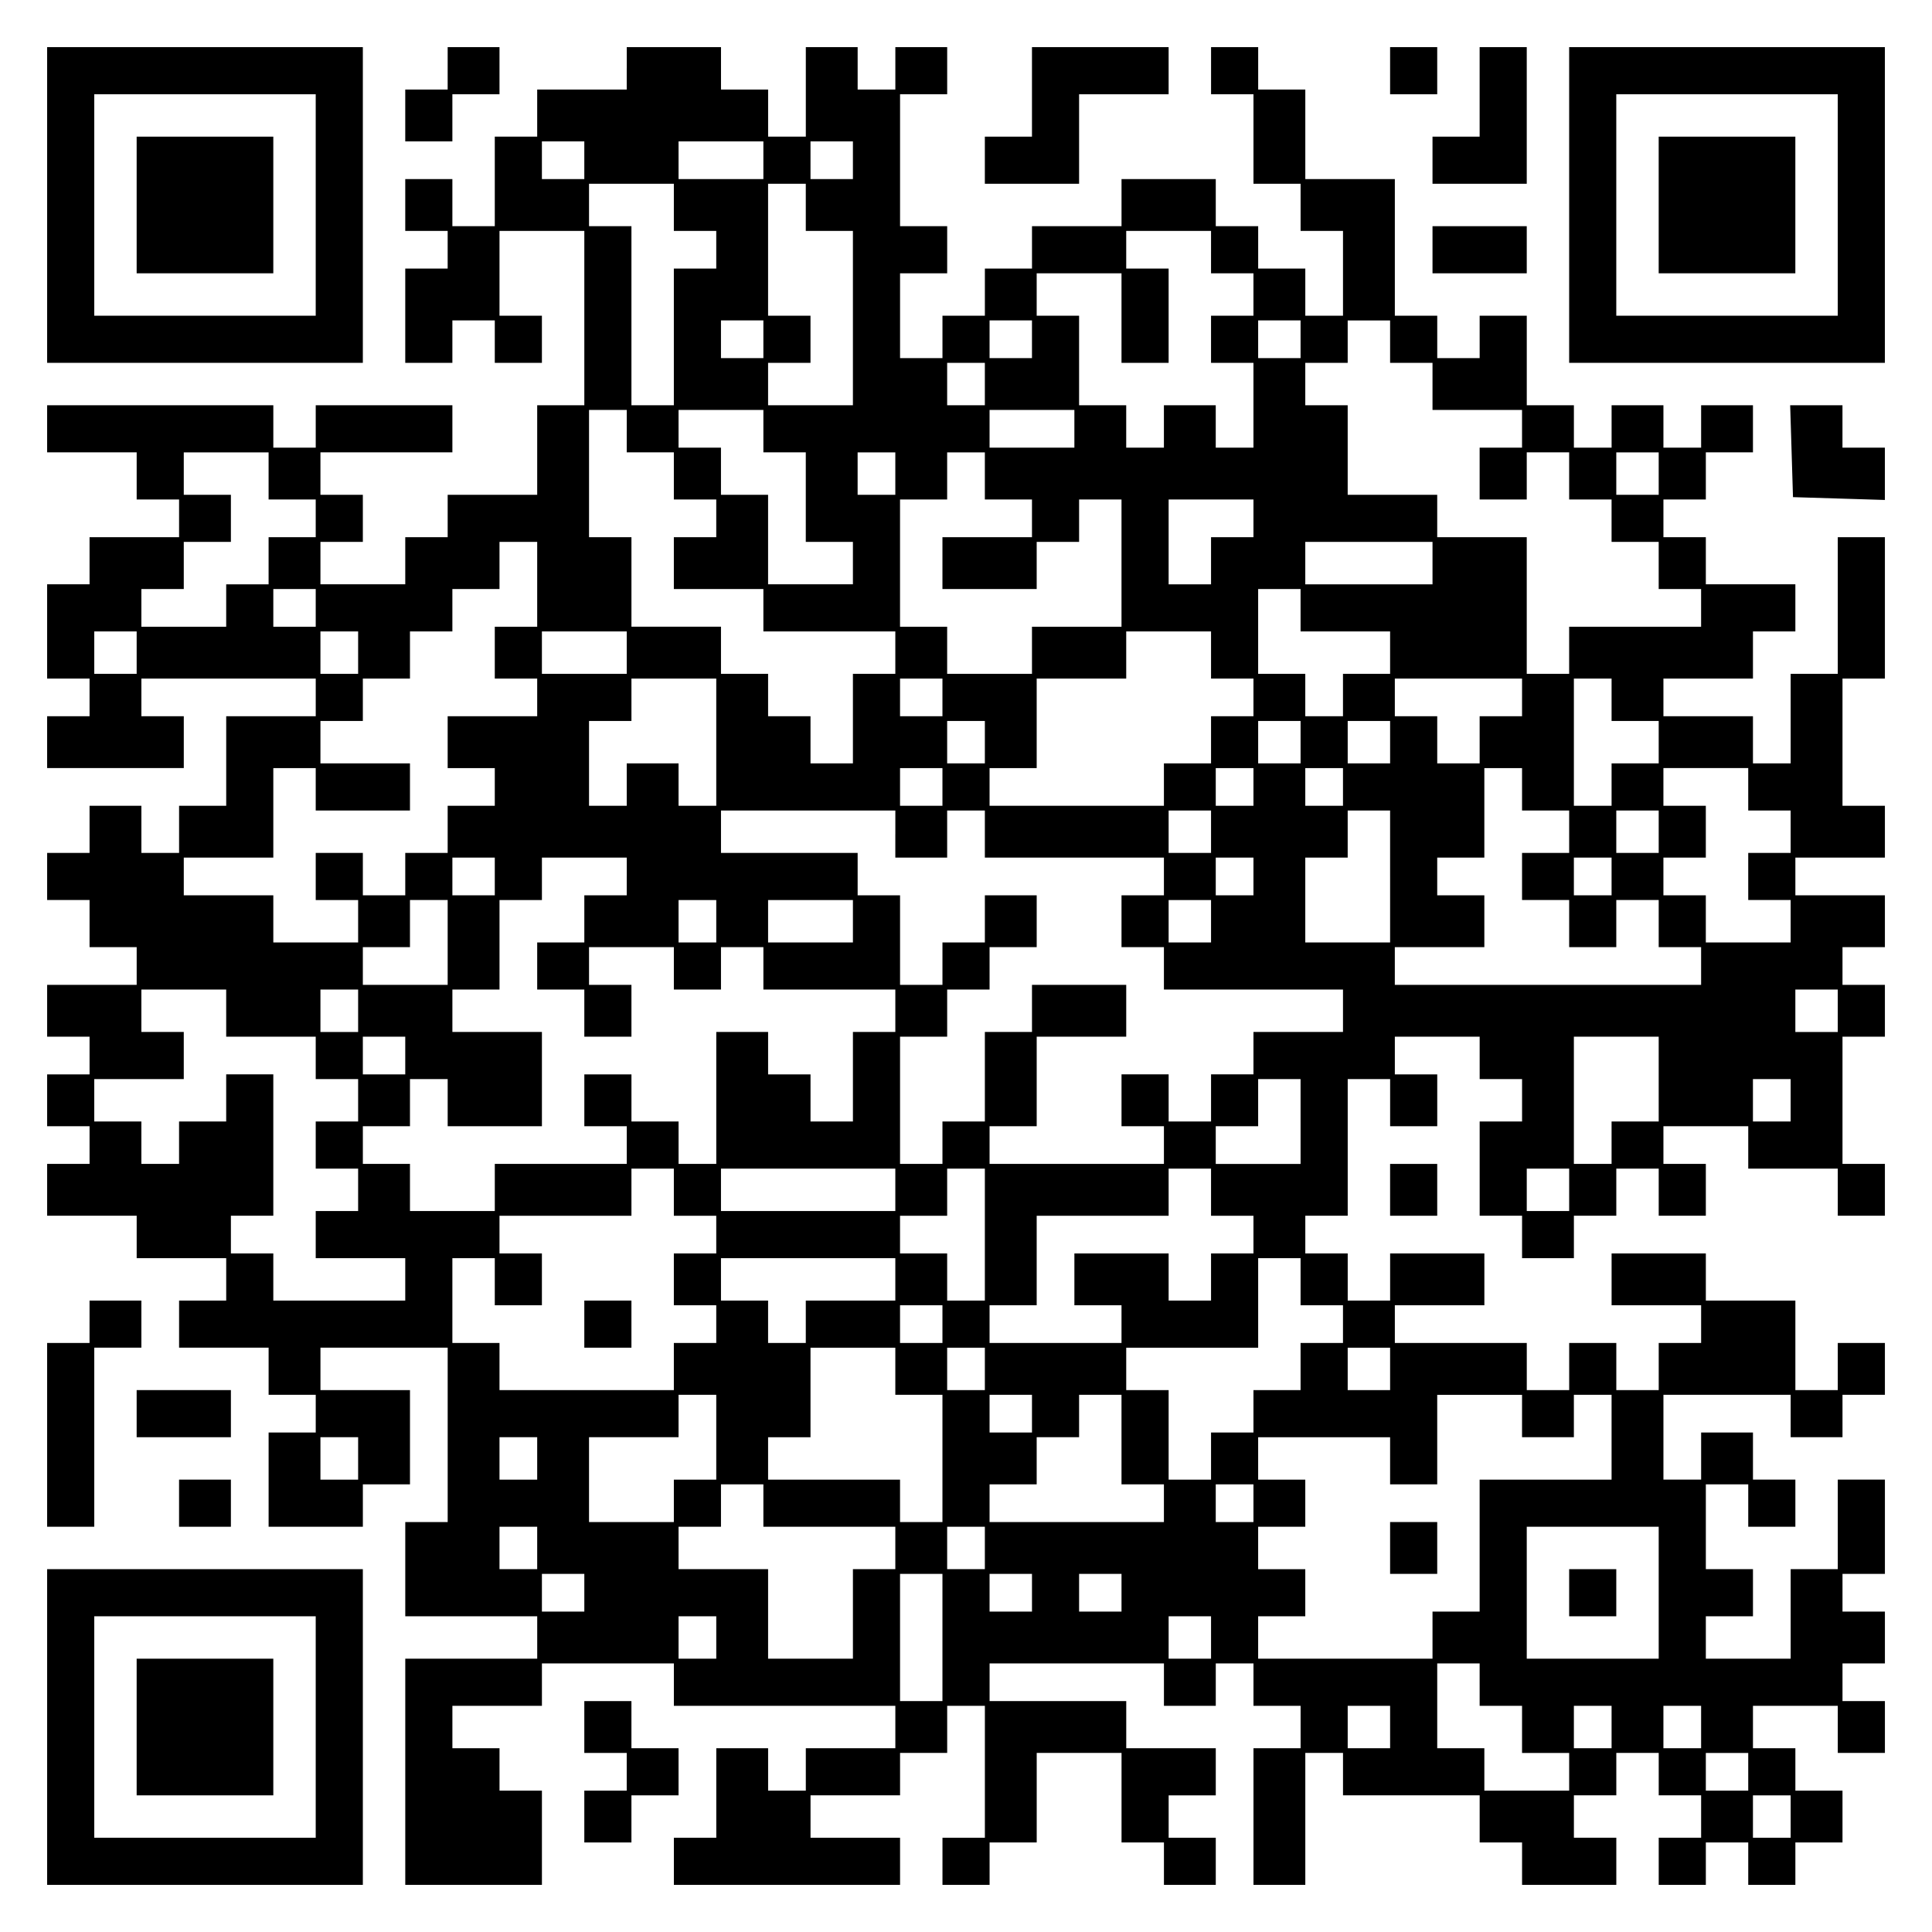 <?xml version="1.0" encoding="UTF-8" standalone="yes"?>
<svg version="1.0" xmlns="http://www.w3.org/2000/svg" width="100mm" height="100mm" viewBox="0 0 410 410" preserveAspectRatio="xMidYMid meet">
  <g transform="translate(0,410) scale(0.1,-0.1)" fill="#000000" stroke="none">
    <path d="M100 3665 l0 -335 335 0 335 0 0 335 0 335 -335 0 -335 0 0 -335z
m570 0 l0 -235 -235 0 -235 0 0 235 0 235 235 0 235 0 0 -235z"/>
    <path d="M290 3665 l0 -145 145 0 145 0 0 145 0 145 -145 0 -145 0 0 -145z"/>
    <path d="M950 3955 l0 -45 -45 0 -45 0 0 -55 0 -55 50 0 50 0 0 50 0 50 50 0
50 0 0 50 0 50 -55 0 -55 0 0 -45z"/>
    <path d="M1330 3955 l0 -45 -95 0 -95 0 0 -50 0 -50 -45 0 -45 0 0 -95 0 -95
-45 0 -45 0 0 50 0 50 -50 0 -50 0 0 -55 0 -55 45 0 45 0 0 -40 0 -40 -45 0
-45 0 0 -100 0 -100 50 0 50 0 0 45 0 45 45 0 45 0 0 -45 0 -45 50 0 50 0 0
50 0 50 -45 0 -45 0 0 90 0 90 90 0 90 0 0 -185 0 -185 -50 0 -50 0 0 -95 0
-95 -95 0 -95 0 0 -45 0 -45 -45 0 -45 0 0 -50 0 -50 -90 0 -90 0 0 45 0 45
45 0 45 0 0 50 0 50 -45 0 -45 0 0 45 0 45 140 0 140 0 0 50 0 50 -145 0 -145
0 0 -45 0 -45 -45 0 -45 0 0 45 0 45 -240 0 -240 0 0 -50 0 -50 95 0 95 0 0
-50 0 -50 45 0 45 0 0 -40 0 -40 -95 0 -95 0 0 -50 0 -50 -45 0 -45 0 0 -100
0 -100 45 0 45 0 0 -40 0 -40 -45 0 -45 0 0 -55 0 -55 145 0 145 0 0 55 0 55
-45 0 -45 0 0 40 0 40 185 0 185 0 0 -40 0 -40 -95 0 -95 0 0 -95 0 -95 -50 0
-50 0 0 -50 0 -50 -40 0 -40 0 0 50 0 50 -55 0 -55 0 0 -50 0 -50 -45 0 -45 0
0 -50 0 -50 45 0 45 0 0 -50 0 -50 50 0 50 0 0 -40 0 -40 -95 0 -95 0 0 -55 0
-55 45 0 45 0 0 -40 0 -40 -45 0 -45 0 0 -55 0 -55 45 0 45 0 0 -40 0 -40 -45
0 -45 0 0 -55 0 -55 95 0 95 0 0 -45 0 -45 95 0 95 0 0 -45 0 -45 -50 0 -50 0
0 -50 0 -50 95 0 95 0 0 -50 0 -50 50 0 50 0 0 -40 0 -40 -50 0 -50 0 0 -100
0 -100 100 0 100 0 0 45 0 45 50 0 50 0 0 100 0 100 -95 0 -95 0 0 45 0 45
135 0 135 0 0 -185 0 -185 -45 0 -45 0 0 -100 0 -100 140 0 140 0 0 -45 0 -45
-140 0 -140 0 0 -240 0 -240 145 0 145 0 0 100 0 100 -45 0 -45 0 0 45 0 45
-50 0 -50 0 0 45 0 45 95 0 95 0 0 45 0 45 140 0 140 0 0 -45 0 -45 235 0 235
0 0 -45 0 -45 -95 0 -95 0 0 -45 0 -45 -40 0 -40 0 0 45 0 45 -55 0 -55 0 0
-95 0 -95 -45 0 -45 0 0 -50 0 -50 240 0 240 0 0 50 0 50 -95 0 -95 0 0 45 0
45 95 0 95 0 0 45 0 45 50 0 50 0 0 50 0 50 40 0 40 0 0 -140 0 -140 -45 0
-45 0 0 -50 0 -50 50 0 50 0 0 45 0 45 50 0 50 0 0 95 0 95 90 0 90 0 0 -95 0
-95 45 0 45 0 0 -45 0 -45 55 0 55 0 0 50 0 50 -50 0 -50 0 0 45 0 45 50 0 50
0 0 50 0 50 -95 0 -95 0 0 50 0 50 -145 0 -145 0 0 40 0 40 185 0 185 0 0 -45
0 -45 55 0 55 0 0 45 0 45 40 0 40 0 0 -45 0 -45 50 0 50 0 0 -45 0 -45 -50 0
-50 0 0 -145 0 -145 55 0 55 0 0 140 0 140 40 0 40 0 0 -45 0 -45 145 0 145 0
0 -50 0 -50 45 0 45 0 0 -45 0 -45 100 0 100 0 0 50 0 50 -45 0 -45 0 0 45 0
45 45 0 45 0 0 45 0 45 45 0 45 0 0 -45 0 -45 45 0 45 0 0 -45 0 -45 -45 0
-45 0 0 -50 0 -50 50 0 50 0 0 45 0 45 45 0 45 0 0 -45 0 -45 50 0 50 0 0 45
0 45 50 0 50 0 0 55 0 55 -50 0 -50 0 0 45 0 45 -45 0 -45 0 0 45 0 45 90 0
90 0 0 -50 0 -50 50 0 50 0 0 55 0 55 -45 0 -45 0 0 40 0 40 45 0 45 0 0 55 0
55 -45 0 -45 0 0 40 0 40 45 0 45 0 0 100 0 100 -50 0 -50 0 0 -95 0 -95 -50
0 -50 0 0 -95 0 -95 -90 0 -90 0 0 45 0 45 50 0 50 0 0 50 0 50 -50 0 -50 0 0
90 0 90 45 0 45 0 0 -45 0 -45 50 0 50 0 0 50 0 50 -45 0 -45 0 0 50 0 50 -55
0 -55 0 0 -50 0 -50 -40 0 -40 0 0 90 0 90 135 0 135 0 0 -45 0 -45 55 0 55 0
0 45 0 45 45 0 45 0 0 55 0 55 -50 0 -50 0 0 -50 0 -50 -45 0 -45 0 0 95 0 95
-95 0 -95 0 0 50 0 50 -100 0 -100 0 0 -55 0 -55 95 0 95 0 0 -40 0 -40 -45 0
-45 0 0 -50 0 -50 -45 0 -45 0 0 50 0 50 -50 0 -50 0 0 -50 0 -50 -45 0 -45 0
0 50 0 50 -140 0 -140 0 0 40 0 40 95 0 95 0 0 55 0 55 -100 0 -100 0 0 -50 0
-50 -45 0 -45 0 0 50 0 50 -45 0 -45 0 0 40 0 40 45 0 45 0 0 145 0 145 45 0
45 0 0 -50 0 -50 50 0 50 0 0 55 0 55 -45 0 -45 0 0 40 0 40 90 0 90 0 0 -45
0 -45 45 0 45 0 0 -45 0 -45 -45 0 -45 0 0 -100 0 -100 45 0 45 0 0 -45 0 -45
55 0 55 0 0 45 0 45 45 0 45 0 0 50 0 50 45 0 45 0 0 -50 0 -50 50 0 50 0 0
55 0 55 -45 0 -45 0 0 40 0 40 90 0 90 0 0 -45 0 -45 95 0 95 0 0 -50 0 -50
50 0 50 0 0 55 0 55 -45 0 -45 0 0 135 0 135 45 0 45 0 0 55 0 55 -45 0 -45 0
0 40 0 40 45 0 45 0 0 55 0 55 -95 0 -95 0 0 40 0 40 95 0 95 0 0 55 0 55 -45
0 -45 0 0 135 0 135 45 0 45 0 0 150 0 150 -50 0 -50 0 0 -145 0 -145 -50 0
-50 0 0 -95 0 -95 -40 0 -40 0 0 50 0 50 -95 0 -95 0 0 40 0 40 95 0 95 0 0
50 0 50 45 0 45 0 0 50 0 50 -95 0 -95 0 0 50 0 50 -45 0 -45 0 0 40 0 40 45
0 45 0 0 50 0 50 50 0 50 0 0 50 0 50 -55 0 -55 0 0 -45 0 -45 -40 0 -40 0 0
45 0 45 -55 0 -55 0 0 -45 0 -45 -40 0 -40 0 0 45 0 45 -50 0 -50 0 0 95 0 95
-50 0 -50 0 0 -45 0 -45 -45 0 -45 0 0 45 0 45 -45 0 -45 0 0 145 0 145 -95 0
-95 0 0 95 0 95 -50 0 -50 0 0 45 0 45 -50 0 -50 0 0 -50 0 -50 45 0 45 0 0
-95 0 -95 50 0 50 0 0 -50 0 -50 45 0 45 0 0 -90 0 -90 -40 0 -40 0 0 50 0 50
-50 0 -50 0 0 45 0 45 -45 0 -45 0 0 50 0 50 -100 0 -100 0 0 -50 0 -50 -95 0
-95 0 0 -45 0 -45 -50 0 -50 0 0 -50 0 -50 -45 0 -45 0 0 -45 0 -45 -45 0 -45
0 0 90 0 90 50 0 50 0 0 50 0 50 -50 0 -50 0 0 140 0 140 50 0 50 0 0 50 0 50
-55 0 -55 0 0 -45 0 -45 -40 0 -40 0 0 45 0 45 -55 0 -55 0 0 -95 0 -95 -40 0
-40 0 0 50 0 50 -50 0 -50 0 0 45 0 45 -100 0 -100 0 0 -45z m-90 -195 l0 -40
-45 0 -45 0 0 40 0 40 45 0 45 0 0 -40z m380 0 l0 -40 -90 0 -90 0 0 40 0 40
90 0 90 0 0 -40z m190 0 l0 -40 -45 0 -45 0 0 40 0 40 45 0 45 0 0 -40z m-380
-100 l0 -50 45 0 45 0 0 -40 0 -40 -45 0 -45 0 0 -145 0 -145 -45 0 -45 0 0
190 0 190 -45 0 -45 0 0 45 0 45 90 0 90 0 0 -50z m280 0 l0 -50 50 0 50 0 0
-185 0 -185 -90 0 -90 0 0 45 0 45 45 0 45 0 0 50 0 50 -45 0 -45 0 0 140 0
140 40 0 40 0 0 -50z m860 -95 l0 -45 45 0 45 0 0 -45 0 -45 -45 0 -45 0 0
-50 0 -50 45 0 45 0 0 -90 0 -90 -40 0 -40 0 0 45 0 45 -55 0 -55 0 0 -45 0
-45 -40 0 -40 0 0 45 0 45 -50 0 -50 0 0 95 0 95 -45 0 -45 0 0 45 0 45 90 0
90 0 0 -95 0 -95 50 0 50 0 0 100 0 100 -45 0 -45 0 0 40 0 40 90 0 90 0 0
-45z m-950 -185 l0 -40 -45 0 -45 0 0 40 0 40 45 0 45 0 0 -40z m570 0 l0 -40
-45 0 -45 0 0 40 0 40 45 0 45 0 0 -40z m570 0 l0 -40 -45 0 -45 0 0 40 0 40
45 0 45 0 0 -40z m190 -5 l0 -45 45 0 45 0 0 -50 0 -50 95 0 95 0 0 -40 0 -40
-45 0 -45 0 0 -55 0 -55 50 0 50 0 0 50 0 50 45 0 45 0 0 -50 0 -50 45 0 45 0
0 -45 0 -45 50 0 50 0 0 -50 0 -50 45 0 45 0 0 -40 0 -40 -140 0 -140 0 0 -50
0 -50 -45 0 -45 0 0 145 0 145 -95 0 -95 0 0 45 0 45 -95 0 -95 0 0 95 0 95
-45 0 -45 0 0 45 0 45 45 0 45 0 0 45 0 45 45 0 45 0 0 -45z m-860 -90 l0 -45
-40 0 -40 0 0 45 0 45 40 0 40 0 0 -45z m-760 -100 l0 -45 50 0 50 0 0 -50 0
-50 45 0 45 0 0 -40 0 -40 -45 0 -45 0 0 -55 0 -55 95 0 95 0 0 -45 0 -45 140
0 140 0 0 -45 0 -45 -45 0 -45 0 0 -95 0 -95 -45 0 -45 0 0 50 0 50 -45 0 -45
0 0 45 0 45 -50 0 -50 0 0 50 0 50 -95 0 -95 0 0 95 0 95 -45 0 -45 0 0 135 0
135 40 0 40 0 0 -45z m290 0 l0 -45 45 0 45 0 0 -95 0 -95 50 0 50 0 0 -45 0
-45 -90 0 -90 0 0 95 0 95 -50 0 -50 0 0 50 0 50 -45 0 -45 0 0 40 0 40 90 0
90 0 0 -45z m660 5 l0 -40 -90 0 -90 0 0 40 0 40 90 0 90 0 0 -40z m-1710
-100 l0 -50 50 0 50 0 0 -40 0 -40 -50 0 -50 0 0 -50 0 -50 -45 0 -45 0 0 -45
0 -45 -90 0 -90 0 0 40 0 40 45 0 45 0 0 50 0 50 50 0 50 0 0 50 0 50 -50 0
-50 0 0 45 0 45 90 0 90 0 0 -50z m1330 5 l0 -45 -40 0 -40 0 0 45 0 45 40 0
40 0 0 -45z m190 -5 l0 -50 50 0 50 0 0 -40 0 -40 -95 0 -95 0 0 -55 0 -55
100 0 100 0 0 50 0 50 45 0 45 0 0 45 0 45 45 0 45 0 0 -135 0 -135 -95 0 -95
0 0 -50 0 -50 -90 0 -90 0 0 50 0 50 -50 0 -50 0 0 135 0 135 50 0 50 0 0 50
0 50 40 0 40 0 0 -50z m1430 5 l0 -45 -45 0 -45 0 0 45 0 45 45 0 45 0 0 -45z
m-860 -95 l0 -40 -45 0 -45 0 0 -50 0 -50 -45 0 -45 0 0 90 0 90 90 0 90 0 0
-40z m-1520 -140 l0 -90 -45 0 -45 0 0 -55 0 -55 45 0 45 0 0 -40 0 -40 -95 0
-95 0 0 -55 0 -55 50 0 50 0 0 -40 0 -40 -50 0 -50 0 0 -50 0 -50 -45 0 -45 0
0 -45 0 -45 -45 0 -45 0 0 45 0 45 -50 0 -50 0 0 -50 0 -50 45 0 45 0 0 -45 0
-45 -90 0 -90 0 0 50 0 50 -95 0 -95 0 0 40 0 40 95 0 95 0 0 95 0 95 45 0 45
0 0 -45 0 -45 100 0 100 0 0 50 0 50 -95 0 -95 0 0 45 0 45 45 0 45 0 0 45 0
45 50 0 50 0 0 50 0 50 45 0 45 0 0 45 0 45 50 0 50 0 0 50 0 50 40 0 40 0 0
-90z m1900 45 l0 -45 -135 0 -135 0 0 45 0 45 135 0 135 0 0 -45z m-2370 -95
l0 -40 -45 0 -45 0 0 40 0 40 45 0 45 0 0 -40z m2090 -5 l0 -45 95 0 95 0 0
-45 0 -45 -50 0 -50 0 0 -45 0 -45 -40 0 -40 0 0 45 0 45 -50 0 -50 0 0 90 0
90 45 0 45 0 0 -45z m-2470 -90 l0 -45 -45 0 -45 0 0 45 0 45 45 0 45 0 0 -45z
m470 0 l0 -45 -40 0 -40 0 0 45 0 45 40 0 40 0 0 -45z m570 0 l0 -45 -90 0
-90 0 0 45 0 45 90 0 90 0 0 -45z m1240 -5 l0 -50 45 0 45 0 0 -40 0 -40 -45
0 -45 0 0 -50 0 -50 -50 0 -50 0 0 -45 0 -45 -185 0 -185 0 0 40 0 40 50 0 50
0 0 95 0 95 95 0 95 0 0 50 0 50 90 0 90 0 0 -50z m-1050 -185 l0 -135 -40 0
-40 0 0 45 0 45 -55 0 -55 0 0 -45 0 -45 -40 0 -40 0 0 90 0 90 45 0 45 0 0
45 0 45 90 0 90 0 0 -135z m480 95 l0 -40 -45 0 -45 0 0 40 0 40 45 0 45 0 0
-40z m1230 0 l0 -40 -45 0 -45 0 0 -50 0 -50 -45 0 -45 0 0 50 0 50 -45 0 -45
0 0 40 0 40 135 0 135 0 0 -40z m190 -5 l0 -45 50 0 50 0 0 -45 0 -45 -50 0
-50 0 0 -45 0 -45 -40 0 -40 0 0 135 0 135 40 0 40 0 0 -45z m-1330 -90 l0
-45 -40 0 -40 0 0 45 0 45 40 0 40 0 0 -45z m670 0 l0 -45 -45 0 -45 0 0 45 0
45 45 0 45 0 0 -45z m190 0 l0 -45 -45 0 -45 0 0 45 0 45 45 0 45 0 0 -45z
m-950 -95 l0 -40 -45 0 -45 0 0 40 0 40 45 0 45 0 0 -40z m660 0 l0 -40 -40 0
-40 0 0 40 0 40 40 0 40 0 0 -40z m190 0 l0 -40 -40 0 -40 0 0 40 0 40 40 0
40 0 0 -40z m380 -5 l0 -45 50 0 50 0 0 -45 0 -45 -50 0 -50 0 0 -50 0 -50 50
0 50 0 0 -50 0 -50 50 0 50 0 0 50 0 50 45 0 45 0 0 -50 0 -50 45 0 45 0 0
-40 0 -40 -325 0 -325 0 0 40 0 40 95 0 95 0 0 55 0 55 -50 0 -50 0 0 40 0 40
50 0 50 0 0 95 0 95 40 0 40 0 0 -45z m480 0 l0 -45 45 0 45 0 0 -45 0 -45
-45 0 -45 0 0 -50 0 -50 45 0 45 0 0 -45 0 -45 -90 0 -90 0 0 50 0 50 -45 0
-45 0 0 40 0 40 45 0 45 0 0 55 0 55 -45 0 -45 0 0 40 0 40 90 0 90 0 0 -45z
m-1810 -95 l0 -50 55 0 55 0 0 50 0 50 40 0 40 0 0 -50 0 -50 190 0 190 0 0
-40 0 -40 -45 0 -45 0 0 -55 0 -55 45 0 45 0 0 -45 0 -45 190 0 190 0 0 -45 0
-45 -95 0 -95 0 0 -45 0 -45 -45 0 -45 0 0 -50 0 -50 -45 0 -45 0 0 50 0 50
-50 0 -50 0 0 -55 0 -55 45 0 45 0 0 -40 0 -40 -185 0 -185 0 0 40 0 40 50 0
50 0 0 95 0 95 95 0 95 0 0 55 0 55 -100 0 -100 0 0 -50 0 -50 -50 0 -50 0 0
-95 0 -95 -45 0 -45 0 0 -45 0 -45 -45 0 -45 0 0 135 0 135 50 0 50 0 0 50 0
50 45 0 45 0 0 45 0 45 50 0 50 0 0 55 0 55 -55 0 -55 0 0 -50 0 -50 -45 0
-45 0 0 -45 0 -45 -45 0 -45 0 0 95 0 95 -45 0 -45 0 0 45 0 45 -145 0 -145 0
0 45 0 45 185 0 185 0 0 -50z m670 5 l0 -45 -45 0 -45 0 0 45 0 45 45 0 45 0
0 -45z m380 -95 l0 -140 -90 0 -90 0 0 90 0 90 45 0 45 0 0 50 0 50 45 0 45 0
0 -140z m570 95 l0 -45 -45 0 -45 0 0 45 0 45 45 0 45 0 0 -45z m-2470 -95 l0
-40 -45 0 -45 0 0 40 0 40 45 0 45 0 0 -40z m280 0 l0 -40 -45 0 -45 0 0 -50
0 -50 -50 0 -50 0 0 -50 0 -50 50 0 50 0 0 -50 0 -50 50 0 50 0 0 55 0 55 -45
0 -45 0 0 40 0 40 90 0 90 0 0 -45 0 -45 50 0 50 0 0 45 0 45 45 0 45 0 0 -45
0 -45 140 0 140 0 0 -45 0 -45 -45 0 -45 0 0 -95 0 -95 -45 0 -45 0 0 50 0 50
-45 0 -45 0 0 45 0 45 -55 0 -55 0 0 -140 0 -140 -40 0 -40 0 0 45 0 45 -50 0
-50 0 0 50 0 50 -50 0 -50 0 0 -55 0 -55 45 0 45 0 0 -40 0 -40 -140 0 -140 0
0 -50 0 -50 -90 0 -90 0 0 50 0 50 -50 0 -50 0 0 40 0 40 50 0 50 0 0 50 0 50
40 0 40 0 0 -50 0 -50 100 0 100 0 0 100 0 100 -95 0 -95 0 0 45 0 45 50 0 50
0 0 95 0 95 45 0 45 0 0 45 0 45 90 0 90 0 0 -40z m1330 0 l0 -40 -40 0 -40 0
0 40 0 40 40 0 40 0 0 -40z m760 0 l0 -40 -40 0 -40 0 0 40 0 40 40 0 40 0 0
-40z m-2470 -140 l0 -90 -90 0 -90 0 0 40 0 40 50 0 50 0 0 50 0 50 40 0 40 0
0 -90z m570 45 l0 -45 -40 0 -40 0 0 45 0 45 40 0 40 0 0 -45z m290 0 l0 -45
-90 0 -90 0 0 45 0 45 90 0 90 0 0 -45z m760 0 l0 -45 -45 0 -45 0 0 45 0 45
45 0 45 0 0 -45z m-2090 -195 l0 -50 95 0 95 0 0 -45 0 -45 45 0 45 0 0 -45 0
-45 -45 0 -45 0 0 -50 0 -50 45 0 45 0 0 -45 0 -45 -45 0 -45 0 0 -50 0 -50
95 0 95 0 0 -45 0 -45 -140 0 -140 0 0 50 0 50 -45 0 -45 0 0 40 0 40 45 0 45
0 0 150 0 150 -50 0 -50 0 0 -50 0 -50 -50 0 -50 0 0 -45 0 -45 -40 0 -40 0 0
45 0 45 -50 0 -50 0 0 45 0 45 95 0 95 0 0 50 0 50 -45 0 -45 0 0 45 0 45 90
0 90 0 0 -50z m280 5 l0 -45 -40 0 -40 0 0 45 0 45 40 0 40 0 0 -45z m3140 0
l0 -45 -45 0 -45 0 0 45 0 45 45 0 45 0 0 -45z m-3040 -95 l0 -40 -45 0 -45 0
0 40 0 40 45 0 45 0 0 -40z m2660 -50 l0 -90 -50 0 -50 0 0 -45 0 -45 -40 0
-40 0 0 135 0 135 90 0 90 0 0 -90z m-760 -90 l0 -90 -90 0 -90 0 0 40 0 40
45 0 45 0 0 50 0 50 45 0 45 0 0 -90z m1040 45 l0 -45 -40 0 -40 0 0 45 0 45
40 0 40 0 0 -45z m-2370 -195 l0 -50 45 0 45 0 0 -40 0 -40 -45 0 -45 0 0 -55
0 -55 45 0 45 0 0 -40 0 -40 -45 0 -45 0 0 -50 0 -50 -185 0 -185 0 0 50 0 50
-50 0 -50 0 0 90 0 90 45 0 45 0 0 -50 0 -50 50 0 50 0 0 55 0 55 -45 0 -45 0
0 40 0 40 140 0 140 0 0 50 0 50 45 0 45 0 0 -50z m470 5 l0 -45 -185 0 -185
0 0 45 0 45 185 0 185 0 0 -45z m190 -95 l0 -140 -40 0 -40 0 0 50 0 50 -50 0
-50 0 0 40 0 40 50 0 50 0 0 50 0 50 40 0 40 0 0 -140z m480 90 l0 -50 45 0
45 0 0 -40 0 -40 -45 0 -45 0 0 -50 0 -50 -45 0 -45 0 0 50 0 50 -100 0 -100
0 0 -55 0 -55 50 0 50 0 0 -40 0 -40 -140 0 -140 0 0 40 0 40 50 0 50 0 0 95
0 95 140 0 140 0 0 50 0 50 45 0 45 0 0 -50z m760 5 l0 -45 -45 0 -45 0 0 45
0 45 45 0 45 0 0 -45z m-1430 -190 l0 -45 -95 0 -95 0 0 -45 0 -45 -40 0 -40
0 0 45 0 45 -50 0 -50 0 0 45 0 45 185 0 185 0 0 -45z m860 -5 l0 -50 45 0 45
0 0 -40 0 -40 -45 0 -45 0 0 -50 0 -50 -50 0 -50 0 0 -45 0 -45 -45 0 -45 0 0
-50 0 -50 -45 0 -45 0 0 95 0 95 -45 0 -45 0 0 45 0 45 140 0 140 0 0 95 0 95
45 0 45 0 0 -50z m-760 -90 l0 -40 -45 0 -45 0 0 40 0 40 45 0 45 0 0 -40z
m-100 -100 l0 -50 50 0 50 0 0 -135 0 -135 -45 0 -45 0 0 45 0 45 -140 0 -140
0 0 45 0 45 45 0 45 0 0 95 0 95 90 0 90 0 0 -50z m190 5 l0 -45 -40 0 -40 0
0 45 0 45 40 0 40 0 0 -45z m860 0 l0 -45 -45 0 -45 0 0 45 0 45 45 0 45 0 0
-45z m-1430 -145 l0 -90 -45 0 -45 0 0 -45 0 -45 -90 0 -90 0 0 90 0 90 95 0
95 0 0 45 0 45 40 0 40 0 0 -90z m670 50 l0 -40 -45 0 -45 0 0 40 0 40 45 0
45 0 0 -40z m190 -55 l0 -95 45 0 45 0 0 -40 0 -40 -185 0 -185 0 0 40 0 40
50 0 50 0 0 50 0 50 45 0 45 0 0 45 0 45 45 0 45 0 0 -95z m850 50 l0 -45 55
0 55 0 0 45 0 45 40 0 40 0 0 -90 0 -90 -140 0 -140 0 0 -140 0 -140 -50 0
-50 0 0 -50 0 -50 -185 0 -185 0 0 45 0 45 50 0 50 0 0 50 0 50 -50 0 -50 0 0
45 0 45 50 0 50 0 0 50 0 50 -50 0 -50 0 0 45 0 45 140 0 140 0 0 -50 0 -50
50 0 50 0 0 95 0 95 90 0 90 0 0 -45z m-2470 -90 l0 -45 -40 0 -40 0 0 45 0
45 40 0 40 0 0 -45z m380 0 l0 -45 -40 0 -40 0 0 45 0 45 40 0 40 0 0 -45z
m480 -100 l0 -45 140 0 140 0 0 -45 0 -45 -45 0 -45 0 0 -95 0 -95 -90 0 -90
0 0 95 0 95 -95 0 -95 0 0 45 0 45 45 0 45 0 0 45 0 45 45 0 45 0 0 -45z
m1040 5 l0 -40 -40 0 -40 0 0 40 0 40 40 0 40 0 0 -40z m-1520 -95 l0 -45 -40
0 -40 0 0 45 0 45 40 0 40 0 0 -45z m950 0 l0 -45 -40 0 -40 0 0 45 0 45 40 0
40 0 0 -45z m1430 -95 l0 -140 -140 0 -140 0 0 140 0 140 140 0 140 0 0 -140z
m-2280 0 l0 -40 -45 0 -45 0 0 40 0 40 45 0 45 0 0 -40z m760 -95 l0 -135 -45
0 -45 0 0 135 0 135 45 0 45 0 0 -135z m190 95 l0 -40 -45 0 -45 0 0 40 0 40
45 0 45 0 0 -40z m190 0 l0 -40 -45 0 -45 0 0 40 0 40 45 0 45 0 0 -40z m-860
-95 l0 -45 -40 0 -40 0 0 45 0 45 40 0 40 0 0 -45z m1050 0 l0 -45 -45 0 -45
0 0 45 0 45 45 0 45 0 0 -45z m570 -100 l0 -45 45 0 45 0 0 -50 0 -50 50 0 50
0 0 -40 0 -40 -90 0 -90 0 0 45 0 45 -50 0 -50 0 0 90 0 90 45 0 45 0 0 -45z
m-190 -90 l0 -45 -45 0 -45 0 0 45 0 45 45 0 45 0 0 -45z m470 0 l0 -45 -40 0
-40 0 0 45 0 45 40 0 40 0 0 -45z m190 0 l0 -45 -40 0 -40 0 0 45 0 45 40 0
40 0 0 -45z m100 -95 l0 -40 -45 0 -45 0 0 40 0 40 45 0 45 0 0 -40z m90 -95
l0 -45 -40 0 -40 0 0 45 0 45 40 0 40 0 0 -45z"/>
    <path d="M1240 1290 l0 -50 50 0 50 0 0 50 0 50 -50 0 -50 0 0 -50z"/>
    <path d="M2950 815 l0 -55 50 0 50 0 0 55 0 55 -50 0 -50 0 0 -55z"/>
    <path d="M3330 720 l0 -50 50 0 50 0 0 50 0 50 -50 0 -50 0 0 -50z"/>
    <path d="M2190 3905 l0 -95 -50 0 -50 0 0 -50 0 -50 100 0 100 0 0 95 0 95 95
0 95 0 0 50 0 50 -145 0 -145 0 0 -95z"/>
    <path d="M2950 3950 l0 -50 50 0 50 0 0 50 0 50 -50 0 -50 0 0 -50z"/>
    <path d="M3140 3905 l0 -95 -50 0 -50 0 0 -50 0 -50 100 0 100 0 0 145 0 145
-50 0 -50 0 0 -95z"/>
    <path d="M3330 3665 l0 -335 335 0 335 0 0 335 0 335 -335 0 -335 0 0 -335z
m570 0 l0 -235 -235 0 -235 0 0 235 0 235 235 0 235 0 0 -235z"/>
    <path d="M3520 3665 l0 -145 145 0 145 0 0 145 0 145 -145 0 -145 0 0 -145z"/>
    <path d="M3040 3570 l0 -50 100 0 100 0 0 50 0 50 -100 0 -100 0 0 -50z"/>
    <path d="M3802 3143 l3 -98 98 -3 97 -3 0 56 0 55 -45 0 -45 0 0 45 0 45 -55
0 -56 0 3 -97z"/>
    <path d="M2950 1575 l0 -55 50 0 50 0 0 55 0 55 -50 0 -50 0 0 -55z"/>
    <path d="M190 1295 l0 -45 -45 0 -45 0 0 -195 0 -195 50 0 50 0 0 190 0 190
50 0 50 0 0 50 0 50 -55 0 -55 0 0 -45z"/>
    <path d="M290 1100 l0 -50 100 0 100 0 0 50 0 50 -100 0 -100 0 0 -50z"/>
    <path d="M380 910 l0 -50 55 0 55 0 0 50 0 50 -55 0 -55 0 0 -50z"/>
    <path d="M100 435 l0 -335 335 0 335 0 0 335 0 335 -335 0 -335 0 0 -335z
m570 0 l0 -235 -235 0 -235 0 0 235 0 235 235 0 235 0 0 -235z"/>
    <path d="M290 435 l0 -145 145 0 145 0 0 145 0 145 -145 0 -145 0 0 -145z"/>
    <path d="M1240 435 l0 -55 45 0 45 0 0 -40 0 -40 -45 0 -45 0 0 -55 0 -55 50
0 50 0 0 50 0 50 50 0 50 0 0 50 0 50 -50 0 -50 0 0 50 0 50 -50 0 -50 0 0
-55z"/>
  </g>
</svg>
